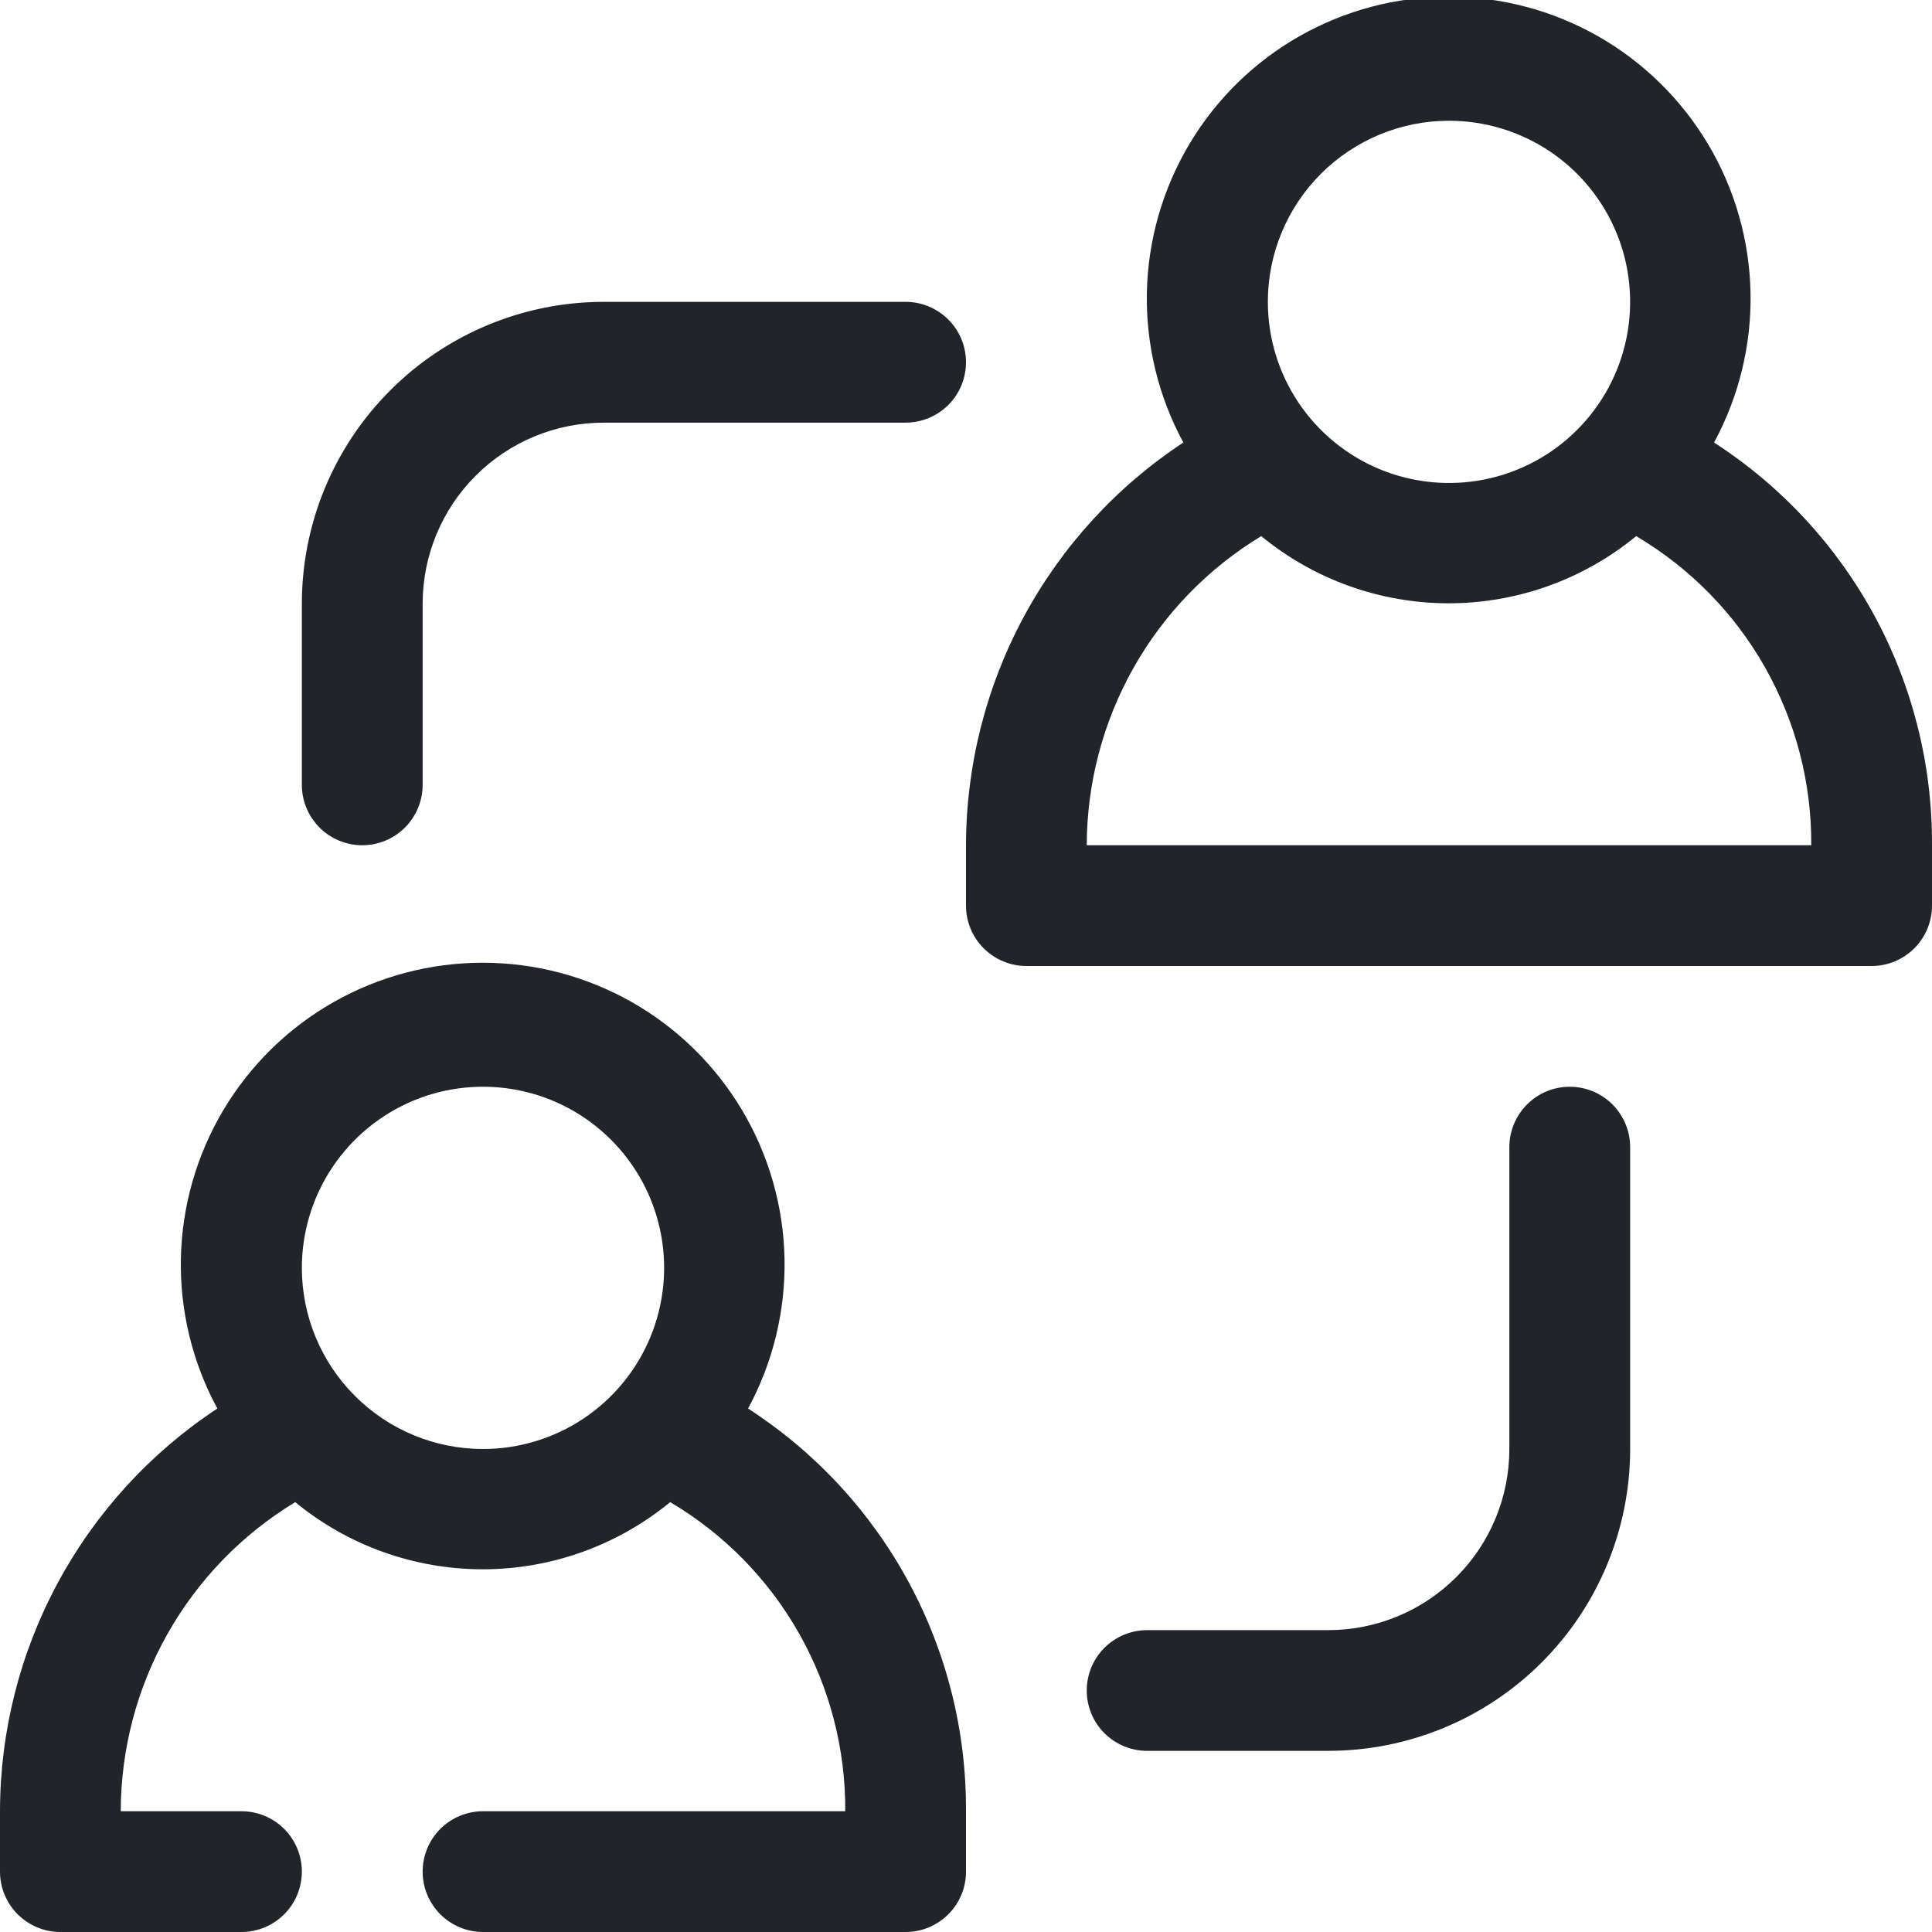 <?xml version="1.0" encoding="utf-8"?>
<svg xmlns="http://www.w3.org/2000/svg" fill="none" height="42" viewBox="0 0 42 42" width="42">
<g clip-path="url(#clip0_820_17730)">
<path d="M16.262 30.62C16.804 29.621 17.077 28.497 17.055 27.36C17.032 26.224 16.714 25.112 16.133 24.135C15.551 23.158 14.726 22.348 13.737 21.786C12.748 21.224 11.631 20.929 10.493 20.929C9.356 20.929 8.239 21.224 7.25 21.786C6.261 22.348 5.436 23.158 4.854 24.135C4.273 25.112 3.955 26.224 3.932 27.36C3.91 28.497 4.183 29.621 4.725 30.62C3.275 31.575 2.085 32.875 1.26 34.403C0.435 35.93 0.002 37.639 0 39.375L0 40.687C0 41.035 0.138 41.369 0.384 41.615C0.631 41.861 0.964 42 1.312 42H5.25C5.598 42 5.932 41.861 6.178 41.615C6.424 41.369 6.562 41.035 6.562 40.687C6.562 40.339 6.424 40.005 6.178 39.759C5.932 39.513 5.598 39.375 5.25 39.375H2.625C2.627 38.023 2.978 36.695 3.642 35.518C4.306 34.341 5.262 33.355 6.418 32.655C7.567 33.599 9.007 34.115 10.493 34.115C11.98 34.115 13.42 33.599 14.569 32.655C15.736 33.344 16.701 34.327 17.369 35.506C18.037 36.686 18.384 38.02 18.375 39.375H10.5C10.152 39.375 9.818 39.513 9.572 39.759C9.326 40.005 9.188 40.339 9.188 40.687C9.188 41.035 9.326 41.369 9.572 41.615C9.818 41.861 10.152 42 10.5 42H19.688C20.036 42 20.369 41.861 20.616 41.615C20.862 41.369 21 41.035 21 40.687V39.375C21.009 37.635 20.58 35.921 19.752 34.391C18.924 32.861 17.723 31.564 16.262 30.62ZM6.562 27.562C6.562 26.784 6.793 26.022 7.226 25.375C7.659 24.727 8.274 24.223 8.993 23.924C9.713 23.626 10.504 23.549 11.268 23.7C12.032 23.852 12.734 24.227 13.284 24.778C13.835 25.329 14.21 26.03 14.362 26.794C14.514 27.558 14.436 28.35 14.138 29.069C13.84 29.788 13.335 30.404 12.688 30.836C12.04 31.269 11.279 31.5 10.5 31.5C9.456 31.5 8.454 31.085 7.716 30.346C6.977 29.608 6.562 28.607 6.562 27.562Z" fill="#212529"/>
<path d="M37.262 9.62C37.804 8.621 38.077 7.497 38.055 6.36C38.032 5.224 37.714 4.112 37.133 3.135C36.551 2.158 35.725 1.348 34.737 0.786C33.748 0.224 32.631 -0.071 31.493 -0.071C30.356 -0.071 29.239 0.224 28.25 0.786C27.261 1.348 26.436 2.158 25.854 3.135C25.273 4.112 24.955 5.224 24.932 6.36C24.91 7.497 25.183 8.621 25.725 9.62C24.275 10.575 23.084 11.875 22.26 13.402C21.435 14.93 21.003 16.639 21 18.375V19.687C21 20.035 21.138 20.369 21.384 20.615C21.631 20.861 21.964 21 22.312 21H40.688C41.036 21 41.369 20.861 41.616 20.615C41.862 20.369 42 20.035 42 19.687V18.375C42.009 16.635 41.58 14.921 40.752 13.391C39.924 11.861 38.723 10.564 37.262 9.62ZM31.5 2.625C32.279 2.625 33.04 2.856 33.688 3.288C34.335 3.721 34.84 4.336 35.138 5.055C35.436 5.775 35.514 6.567 35.362 7.33C35.21 8.094 34.835 8.796 34.284 9.346C33.734 9.897 33.032 10.272 32.268 10.424C31.504 10.576 30.713 10.498 29.993 10.2C29.274 9.902 28.659 9.397 28.226 8.75C27.793 8.102 27.562 7.341 27.562 6.562C27.562 5.518 27.977 4.516 28.716 3.778C29.454 3.04 30.456 2.625 31.5 2.625ZM23.625 18.375C23.628 17.023 23.978 15.695 24.642 14.518C25.306 13.341 26.262 12.355 27.418 11.655C28.567 12.599 30.007 13.115 31.493 13.115C32.98 13.115 34.42 12.599 35.569 11.655C36.736 12.344 37.702 13.327 38.369 14.506C39.037 15.686 39.384 17.02 39.375 18.375H23.625Z" fill="#212529"/>
<path d="M28.875 38.062H24.938C24.589 38.062 24.256 37.924 24.009 37.678C23.763 37.432 23.625 37.098 23.625 36.75C23.625 36.402 23.763 36.068 24.009 35.822C24.256 35.576 24.589 35.438 24.938 35.438H28.875C29.919 35.438 30.921 35.023 31.659 34.284C32.398 33.546 32.812 32.544 32.812 31.5V24.938C32.812 24.589 32.951 24.256 33.197 24.009C33.443 23.763 33.777 23.625 34.125 23.625C34.473 23.625 34.807 23.763 35.053 24.009C35.299 24.256 35.438 24.589 35.438 24.938V31.5C35.438 33.24 34.746 34.91 33.515 36.14C32.285 37.371 30.616 38.062 28.875 38.062Z" fill="#212529"/>
<path d="M7.875 18.375C7.527 18.375 7.193 18.237 6.947 17.991C6.701 17.744 6.562 17.411 6.562 17.062V13.125C6.562 11.384 7.254 9.715 8.485 8.485C9.715 7.254 11.384 6.562 13.125 6.562H19.688C20.036 6.562 20.369 6.701 20.616 6.947C20.862 7.193 21 7.527 21 7.875C21 8.223 20.862 8.557 20.616 8.803C20.369 9.049 20.036 9.188 19.688 9.188H13.125C12.081 9.188 11.079 9.602 10.341 10.341C9.602 11.079 9.188 12.081 9.188 13.125V17.062C9.188 17.411 9.049 17.744 8.803 17.991C8.557 18.237 8.223 18.375 7.875 18.375Z" fill="#212529"/>
</g>
<defs>
<clipPath id="clip0_820_17730">
<rect fill="white" height="42" width="42"/>
</clipPath>
</defs>
</svg>